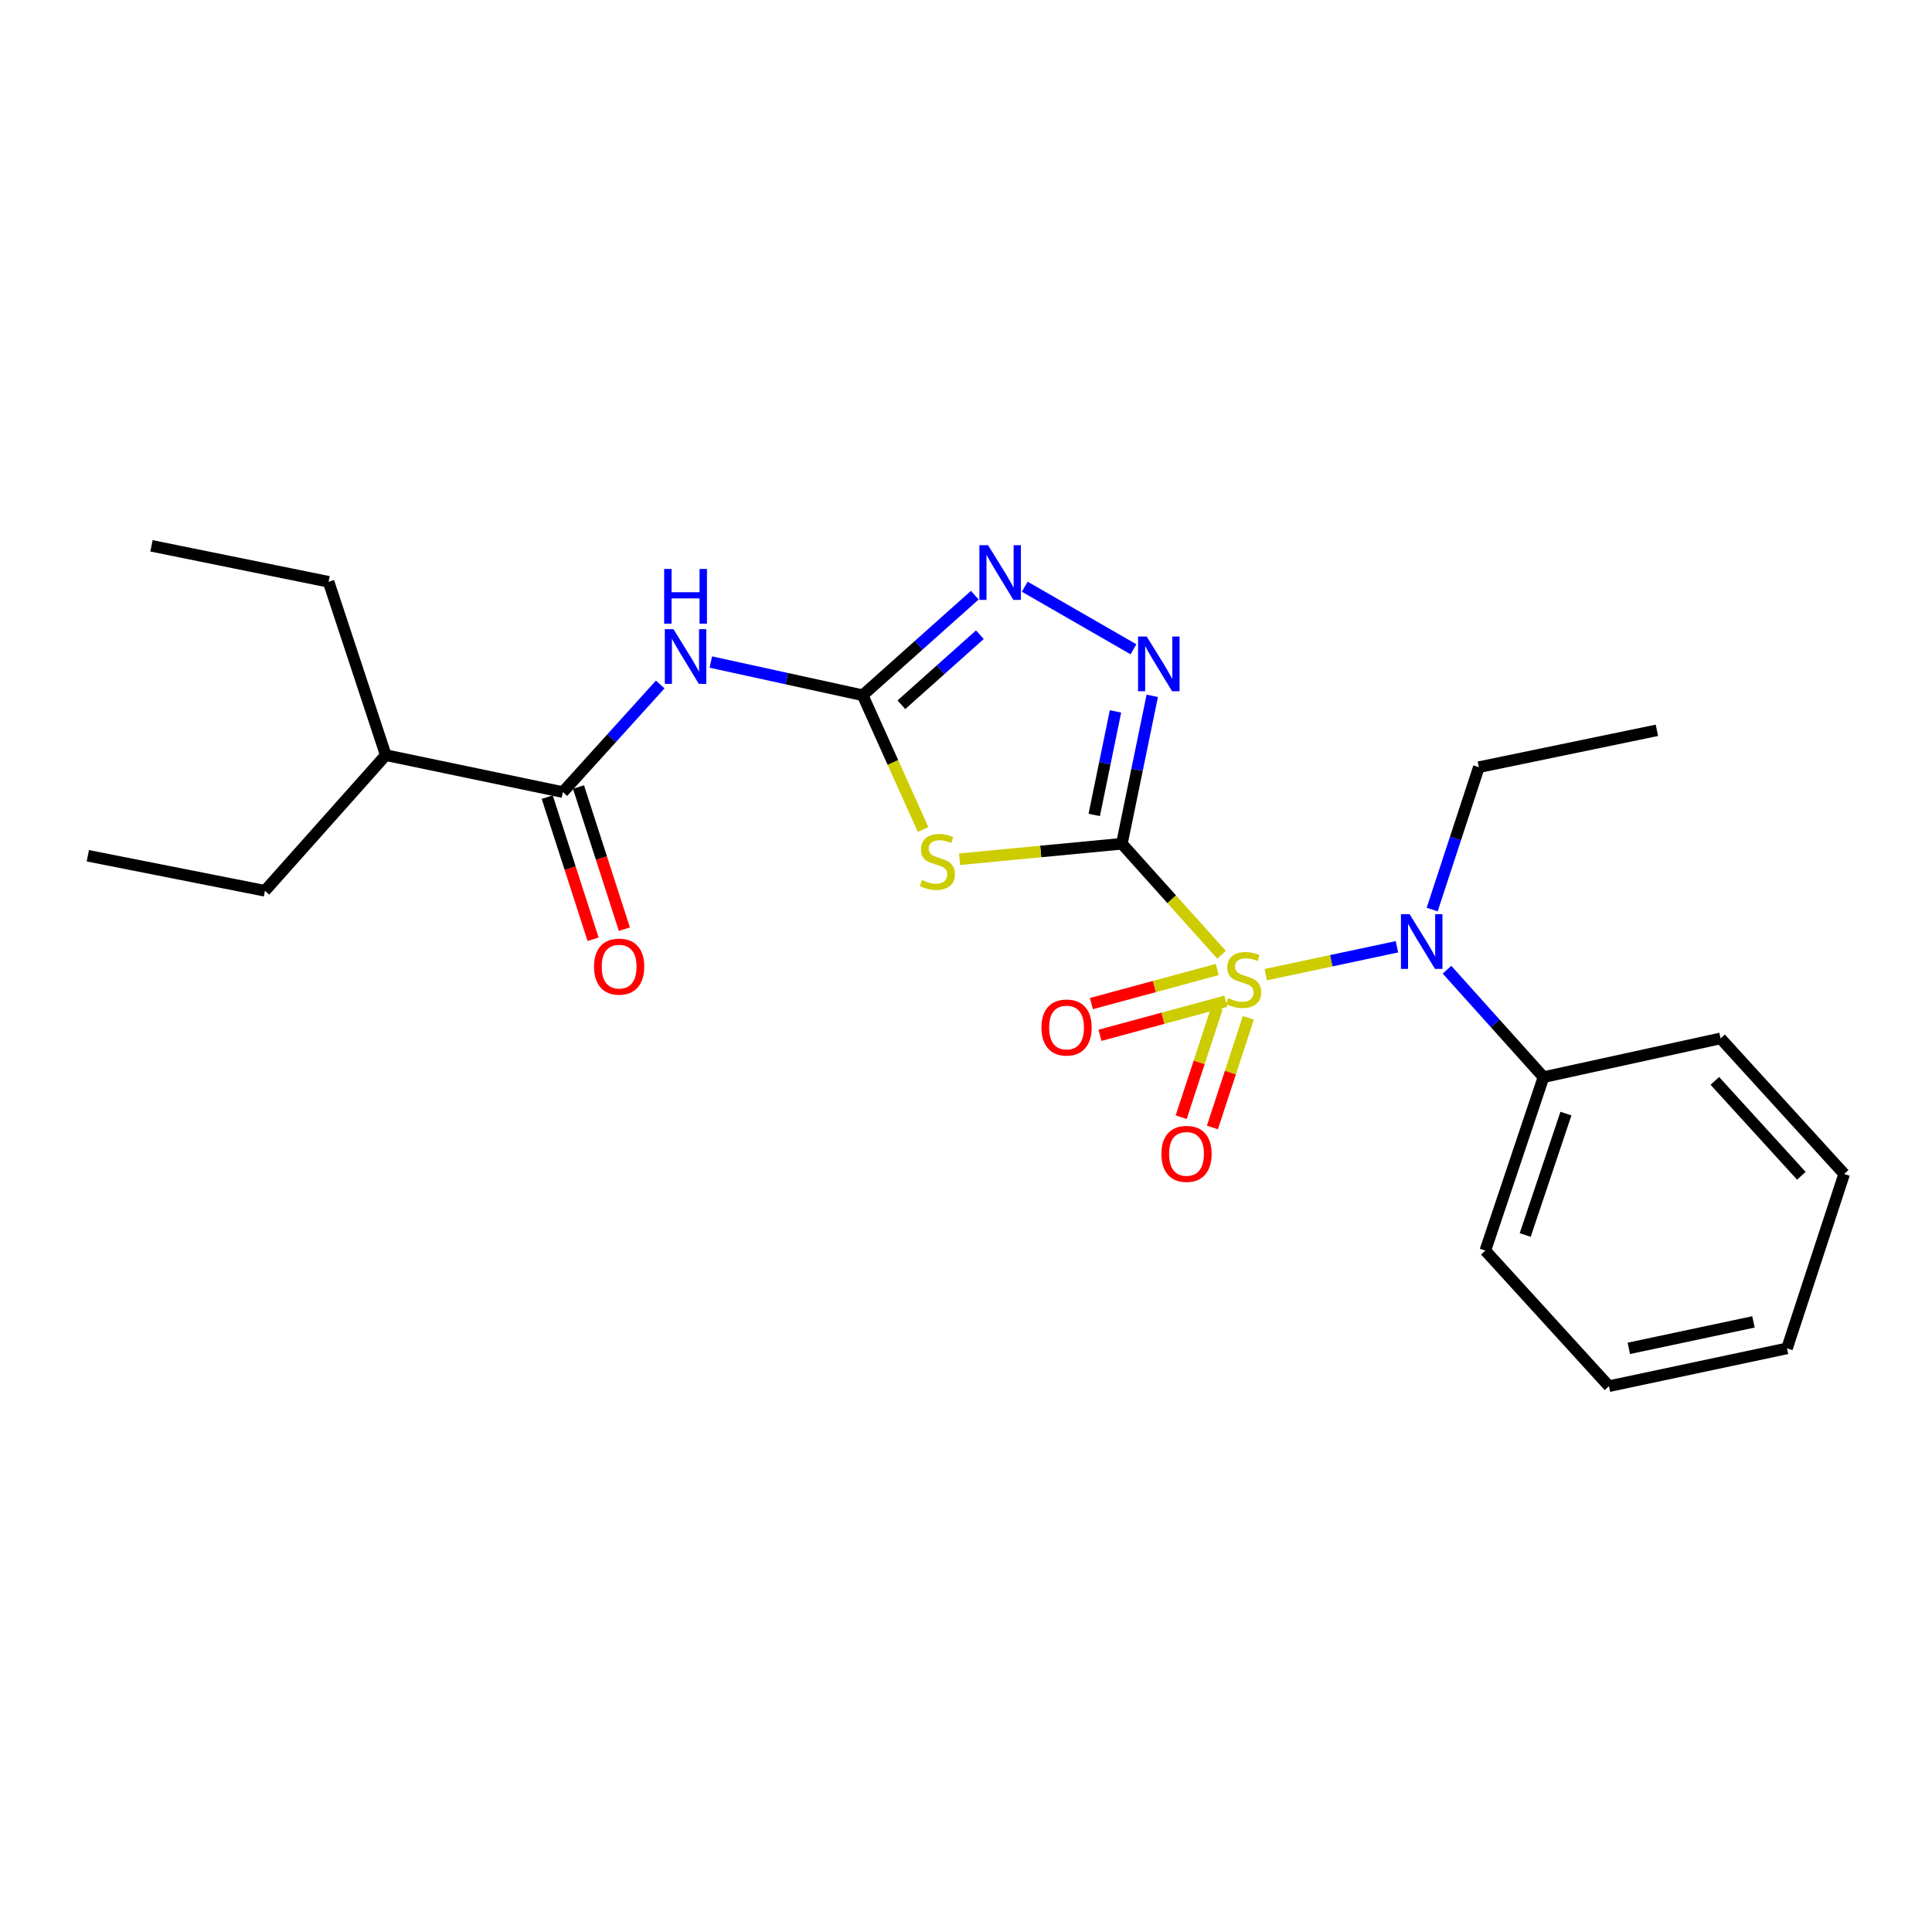 <?xml version='1.0' encoding='iso-8859-1'?>
<svg version='1.1' baseProfile='full'
              xmlns='http://www.w3.org/2000/svg'
                      xmlns:rdkit='http://www.rdkit.org/xml'
                      xmlns:xlink='http://www.w3.org/1999/xlink'
                  xml:space='preserve'
width='1000px' height='1000px' viewBox='0 0 1000 1000'>
<!-- END OF HEADER -->
<rect style='opacity:1.0;fill:#FFFFFF;stroke:none' width='1000' height='1000' x='0' y='0'> </rect>
<path class='bond-0' d='M 580.679,436.722 L 606.48,465.452' style='fill:none;fill-rule:evenodd;stroke:#000000;stroke-width:6px;stroke-linecap:butt;stroke-linejoin:miter;stroke-opacity:1' />
<path class='bond-0' d='M 606.48,465.452 L 632.282,494.182' style='fill:none;fill-rule:evenodd;stroke:#CCCC00;stroke-width:6px;stroke-linecap:butt;stroke-linejoin:miter;stroke-opacity:1' />
<path class='bond-1' d='M 580.679,436.722 L 538.673,440.721' style='fill:none;fill-rule:evenodd;stroke:#000000;stroke-width:6px;stroke-linecap:butt;stroke-linejoin:miter;stroke-opacity:1' />
<path class='bond-1' d='M 538.673,440.721 L 496.667,444.721' style='fill:none;fill-rule:evenodd;stroke:#CCCC00;stroke-width:6px;stroke-linecap:butt;stroke-linejoin:miter;stroke-opacity:1' />
<path class='bond-3' d='M 580.679,436.722 L 588.541,398.441' style='fill:none;fill-rule:evenodd;stroke:#000000;stroke-width:6px;stroke-linecap:butt;stroke-linejoin:miter;stroke-opacity:1' />
<path class='bond-3' d='M 588.541,398.441 L 596.403,360.16' style='fill:none;fill-rule:evenodd;stroke:#0000FF;stroke-width:6px;stroke-linecap:butt;stroke-linejoin:miter;stroke-opacity:1' />
<path class='bond-3' d='M 566.372,421.815 L 571.876,395.018' style='fill:none;fill-rule:evenodd;stroke:#000000;stroke-width:6px;stroke-linecap:butt;stroke-linejoin:miter;stroke-opacity:1' />
<path class='bond-3' d='M 571.876,395.018 L 577.379,368.221' style='fill:none;fill-rule:evenodd;stroke:#0000FF;stroke-width:6px;stroke-linecap:butt;stroke-linejoin:miter;stroke-opacity:1' />
<path class='bond-6' d='M 655.156,504.487 L 689.109,497.267' style='fill:none;fill-rule:evenodd;stroke:#CCCC00;stroke-width:6px;stroke-linecap:butt;stroke-linejoin:miter;stroke-opacity:1' />
<path class='bond-6' d='M 689.109,497.267 L 723.061,490.048' style='fill:none;fill-rule:evenodd;stroke:#0000FF;stroke-width:6px;stroke-linecap:butt;stroke-linejoin:miter;stroke-opacity:1' />
<path class='bond-8' d='M 630.042,501.812 L 597.472,510.637' style='fill:none;fill-rule:evenodd;stroke:#CCCC00;stroke-width:6px;stroke-linecap:butt;stroke-linejoin:miter;stroke-opacity:1' />
<path class='bond-8' d='M 597.472,510.637 L 564.903,519.462' style='fill:none;fill-rule:evenodd;stroke:#FF0000;stroke-width:6px;stroke-linecap:butt;stroke-linejoin:miter;stroke-opacity:1' />
<path class='bond-8' d='M 634.491,518.233 L 601.922,527.057' style='fill:none;fill-rule:evenodd;stroke:#CCCC00;stroke-width:6px;stroke-linecap:butt;stroke-linejoin:miter;stroke-opacity:1' />
<path class='bond-8' d='M 601.922,527.057 L 569.352,535.882' style='fill:none;fill-rule:evenodd;stroke:#FF0000;stroke-width:6px;stroke-linecap:butt;stroke-linejoin:miter;stroke-opacity:1' />
<path class='bond-9' d='M 629.981,521.523 L 620.68,549.898' style='fill:none;fill-rule:evenodd;stroke:#CCCC00;stroke-width:6px;stroke-linecap:butt;stroke-linejoin:miter;stroke-opacity:1' />
<path class='bond-9' d='M 620.68,549.898 L 611.378,578.272' style='fill:none;fill-rule:evenodd;stroke:#FF0000;stroke-width:6px;stroke-linecap:butt;stroke-linejoin:miter;stroke-opacity:1' />
<path class='bond-9' d='M 646.148,526.823 L 636.846,555.197' style='fill:none;fill-rule:evenodd;stroke:#CCCC00;stroke-width:6px;stroke-linecap:butt;stroke-linejoin:miter;stroke-opacity:1' />
<path class='bond-9' d='M 636.846,555.197 L 627.544,583.572' style='fill:none;fill-rule:evenodd;stroke:#FF0000;stroke-width:6px;stroke-linecap:butt;stroke-linejoin:miter;stroke-opacity:1' />
<path class='bond-2' d='M 477.777,429.338 L 462.15,394.6' style='fill:none;fill-rule:evenodd;stroke:#CCCC00;stroke-width:6px;stroke-linecap:butt;stroke-linejoin:miter;stroke-opacity:1' />
<path class='bond-2' d='M 462.15,394.6 L 446.523,359.861' style='fill:none;fill-rule:evenodd;stroke:#000000;stroke-width:6px;stroke-linecap:butt;stroke-linejoin:miter;stroke-opacity:1' />
<path class='bond-4' d='M 446.523,359.861 L 407.226,351.265' style='fill:none;fill-rule:evenodd;stroke:#000000;stroke-width:6px;stroke-linecap:butt;stroke-linejoin:miter;stroke-opacity:1' />
<path class='bond-4' d='M 407.226,351.265 L 367.929,342.668' style='fill:none;fill-rule:evenodd;stroke:#0000FF;stroke-width:6px;stroke-linecap:butt;stroke-linejoin:miter;stroke-opacity:1' />
<path class='bond-24' d='M 446.523,359.861 L 475.537,333.962' style='fill:none;fill-rule:evenodd;stroke:#000000;stroke-width:6px;stroke-linecap:butt;stroke-linejoin:miter;stroke-opacity:1' />
<path class='bond-24' d='M 475.537,333.962 L 504.55,308.063' style='fill:none;fill-rule:evenodd;stroke:#0000FF;stroke-width:6px;stroke-linecap:butt;stroke-linejoin:miter;stroke-opacity:1' />
<path class='bond-24' d='M 466.557,364.783 L 486.866,346.654' style='fill:none;fill-rule:evenodd;stroke:#000000;stroke-width:6px;stroke-linecap:butt;stroke-linejoin:miter;stroke-opacity:1' />
<path class='bond-24' d='M 486.866,346.654 L 507.175,328.524' style='fill:none;fill-rule:evenodd;stroke:#0000FF;stroke-width:6px;stroke-linecap:butt;stroke-linejoin:miter;stroke-opacity:1' />
<path class='bond-5' d='M 586.69,336.077 L 530.405,303.676' style='fill:none;fill-rule:evenodd;stroke:#0000FF;stroke-width:6px;stroke-linecap:butt;stroke-linejoin:miter;stroke-opacity:1' />
<path class='bond-7' d='M 341.736,354.288 L 316.537,382.136' style='fill:none;fill-rule:evenodd;stroke:#0000FF;stroke-width:6px;stroke-linecap:butt;stroke-linejoin:miter;stroke-opacity:1' />
<path class='bond-7' d='M 316.537,382.136 L 291.337,409.983' style='fill:none;fill-rule:evenodd;stroke:#000000;stroke-width:6px;stroke-linecap:butt;stroke-linejoin:miter;stroke-opacity:1' />
<path class='bond-11' d='M 748.963,501.913 L 773.935,529.722' style='fill:none;fill-rule:evenodd;stroke:#0000FF;stroke-width:6px;stroke-linecap:butt;stroke-linejoin:miter;stroke-opacity:1' />
<path class='bond-11' d='M 773.935,529.722 L 798.906,557.532' style='fill:none;fill-rule:evenodd;stroke:#000000;stroke-width:6px;stroke-linecap:butt;stroke-linejoin:miter;stroke-opacity:1' />
<path class='bond-13' d='M 741.287,470.791 L 753.372,433.941' style='fill:none;fill-rule:evenodd;stroke:#0000FF;stroke-width:6px;stroke-linecap:butt;stroke-linejoin:miter;stroke-opacity:1' />
<path class='bond-13' d='M 753.372,433.941 L 765.457,397.091' style='fill:none;fill-rule:evenodd;stroke:#000000;stroke-width:6px;stroke-linecap:butt;stroke-linejoin:miter;stroke-opacity:1' />
<path class='bond-10' d='M 283.242,412.596 L 295.114,449.381' style='fill:none;fill-rule:evenodd;stroke:#000000;stroke-width:6px;stroke-linecap:butt;stroke-linejoin:miter;stroke-opacity:1' />
<path class='bond-10' d='M 295.114,449.381 L 306.985,486.167' style='fill:none;fill-rule:evenodd;stroke:#FF0000;stroke-width:6px;stroke-linecap:butt;stroke-linejoin:miter;stroke-opacity:1' />
<path class='bond-10' d='M 299.433,407.371 L 311.304,444.156' style='fill:none;fill-rule:evenodd;stroke:#000000;stroke-width:6px;stroke-linecap:butt;stroke-linejoin:miter;stroke-opacity:1' />
<path class='bond-10' d='M 311.304,444.156 L 323.176,480.942' style='fill:none;fill-rule:evenodd;stroke:#FF0000;stroke-width:6px;stroke-linecap:butt;stroke-linejoin:miter;stroke-opacity:1' />
<path class='bond-12' d='M 291.337,409.983 L 199.676,390.863' style='fill:none;fill-rule:evenodd;stroke:#000000;stroke-width:6px;stroke-linecap:butt;stroke-linejoin:miter;stroke-opacity:1' />
<path class='bond-14' d='M 798.906,557.532 L 768.803,647.303' style='fill:none;fill-rule:evenodd;stroke:#000000;stroke-width:6px;stroke-linecap:butt;stroke-linejoin:miter;stroke-opacity:1' />
<path class='bond-14' d='M 810.521,576.406 L 789.449,639.246' style='fill:none;fill-rule:evenodd;stroke:#000000;stroke-width:6px;stroke-linecap:butt;stroke-linejoin:miter;stroke-opacity:1' />
<path class='bond-15' d='M 798.906,557.532 L 890.577,537.476' style='fill:none;fill-rule:evenodd;stroke:#000000;stroke-width:6px;stroke-linecap:butt;stroke-linejoin:miter;stroke-opacity:1' />
<path class='bond-16' d='M 199.676,390.863 L 170.074,301.139' style='fill:none;fill-rule:evenodd;stroke:#000000;stroke-width:6px;stroke-linecap:butt;stroke-linejoin:miter;stroke-opacity:1' />
<path class='bond-17' d='M 199.676,390.863 L 137.135,461.069' style='fill:none;fill-rule:evenodd;stroke:#000000;stroke-width:6px;stroke-linecap:butt;stroke-linejoin:miter;stroke-opacity:1' />
<path class='bond-18' d='M 765.457,397.091 L 857.61,378.008' style='fill:none;fill-rule:evenodd;stroke:#000000;stroke-width:6px;stroke-linecap:butt;stroke-linejoin:miter;stroke-opacity:1' />
<path class='bond-21' d='M 768.803,647.303 L 832.781,717.481' style='fill:none;fill-rule:evenodd;stroke:#000000;stroke-width:6px;stroke-linecap:butt;stroke-linejoin:miter;stroke-opacity:1' />
<path class='bond-22' d='M 890.577,537.476 L 954.545,607.654' style='fill:none;fill-rule:evenodd;stroke:#000000;stroke-width:6px;stroke-linecap:butt;stroke-linejoin:miter;stroke-opacity:1' />
<path class='bond-22' d='M 887.599,559.463 L 932.377,608.588' style='fill:none;fill-rule:evenodd;stroke:#000000;stroke-width:6px;stroke-linecap:butt;stroke-linejoin:miter;stroke-opacity:1' />
<path class='bond-20' d='M 170.074,301.139 L 78.412,282.519' style='fill:none;fill-rule:evenodd;stroke:#000000;stroke-width:6px;stroke-linecap:butt;stroke-linejoin:miter;stroke-opacity:1' />
<path class='bond-19' d='M 137.135,461.069 L 45.455,442.941' style='fill:none;fill-rule:evenodd;stroke:#000000;stroke-width:6px;stroke-linecap:butt;stroke-linejoin:miter;stroke-opacity:1' />
<path class='bond-25' d='M 832.781,717.481 L 924.953,697.916' style='fill:none;fill-rule:evenodd;stroke:#000000;stroke-width:6px;stroke-linecap:butt;stroke-linejoin:miter;stroke-opacity:1' />
<path class='bond-25' d='M 843.074,697.904 L 907.594,684.209' style='fill:none;fill-rule:evenodd;stroke:#000000;stroke-width:6px;stroke-linecap:butt;stroke-linejoin:miter;stroke-opacity:1' />
<path class='bond-23' d='M 954.545,607.654 L 924.953,697.916' style='fill:none;fill-rule:evenodd;stroke:#000000;stroke-width:6px;stroke-linecap:butt;stroke-linejoin:miter;stroke-opacity:1' />
<path  class='atom-1' d='M 635.721 516.639
Q 636.041 516.759, 637.361 517.319
Q 638.681 517.879, 640.121 518.239
Q 641.601 518.559, 643.041 518.559
Q 645.721 518.559, 647.281 517.279
Q 648.841 515.959, 648.841 513.679
Q 648.841 512.119, 648.041 511.159
Q 647.281 510.199, 646.081 509.679
Q 644.881 509.159, 642.881 508.559
Q 640.361 507.799, 638.841 507.079
Q 637.361 506.359, 636.281 504.839
Q 635.241 503.319, 635.241 500.759
Q 635.241 497.199, 637.641 494.999
Q 640.081 492.799, 644.881 492.799
Q 648.161 492.799, 651.881 494.359
L 650.961 497.439
Q 647.561 496.039, 645.001 496.039
Q 642.241 496.039, 640.721 497.199
Q 639.201 498.319, 639.241 500.279
Q 639.241 501.799, 640.001 502.719
Q 640.801 503.639, 641.921 504.159
Q 643.081 504.679, 645.001 505.279
Q 647.561 506.079, 649.081 506.879
Q 650.601 507.679, 651.681 509.319
Q 652.801 510.919, 652.801 513.679
Q 652.801 517.599, 650.161 519.719
Q 647.561 521.799, 643.201 521.799
Q 640.681 521.799, 638.761 521.239
Q 636.881 520.719, 634.641 519.799
L 635.721 516.639
' fill='#CCCC00'/>
<path  class='atom-2' d='M 477.189 455.534
Q 477.509 455.654, 478.829 456.214
Q 480.149 456.774, 481.589 457.134
Q 483.069 457.454, 484.509 457.454
Q 487.189 457.454, 488.749 456.174
Q 490.309 454.854, 490.309 452.574
Q 490.309 451.014, 489.509 450.054
Q 488.749 449.094, 487.549 448.574
Q 486.349 448.054, 484.349 447.454
Q 481.829 446.694, 480.309 445.974
Q 478.829 445.254, 477.749 443.734
Q 476.709 442.214, 476.709 439.654
Q 476.709 436.094, 479.109 433.894
Q 481.549 431.694, 486.349 431.694
Q 489.629 431.694, 493.349 433.254
L 492.429 436.334
Q 489.029 434.934, 486.469 434.934
Q 483.709 434.934, 482.189 436.094
Q 480.669 437.214, 480.709 439.174
Q 480.709 440.694, 481.469 441.614
Q 482.269 442.534, 483.389 443.054
Q 484.549 443.574, 486.469 444.174
Q 489.029 444.974, 490.549 445.774
Q 492.069 446.574, 493.149 448.214
Q 494.269 449.814, 494.269 452.574
Q 494.269 456.494, 491.629 458.614
Q 489.029 460.694, 484.669 460.694
Q 482.149 460.694, 480.229 460.134
Q 478.349 459.614, 476.109 458.694
L 477.189 455.534
' fill='#CCCC00'/>
<path  class='atom-4' d='M 593.539 329.464
L 602.819 344.464
Q 603.739 345.944, 605.219 348.624
Q 606.699 351.304, 606.779 351.464
L 606.779 329.464
L 610.539 329.464
L 610.539 357.784
L 606.659 357.784
L 596.699 341.384
Q 595.539 339.464, 594.299 337.264
Q 593.099 335.064, 592.739 334.384
L 592.739 357.784
L 589.059 357.784
L 589.059 329.464
L 593.539 329.464
' fill='#0000FF'/>
<path  class='atom-5' d='M 348.583 325.645
L 357.863 340.645
Q 358.783 342.125, 360.263 344.805
Q 361.743 347.485, 361.823 347.645
L 361.823 325.645
L 365.583 325.645
L 365.583 353.965
L 361.703 353.965
L 351.743 337.565
Q 350.583 335.645, 349.343 333.445
Q 348.143 331.245, 347.783 330.565
L 347.783 353.965
L 344.103 353.965
L 344.103 325.645
L 348.583 325.645
' fill='#0000FF'/>
<path  class='atom-5' d='M 343.763 294.493
L 347.603 294.493
L 347.603 306.533
L 362.083 306.533
L 362.083 294.493
L 365.923 294.493
L 365.923 322.813
L 362.083 322.813
L 362.083 309.733
L 347.603 309.733
L 347.603 322.813
L 343.763 322.813
L 343.763 294.493
' fill='#0000FF'/>
<path  class='atom-6' d='M 511.414 282.187
L 520.694 297.187
Q 521.614 298.667, 523.094 301.347
Q 524.574 304.027, 524.654 304.187
L 524.654 282.187
L 528.414 282.187
L 528.414 310.507
L 524.534 310.507
L 514.574 294.107
Q 513.414 292.187, 512.174 289.987
Q 510.974 287.787, 510.614 287.107
L 510.614 310.507
L 506.934 310.507
L 506.934 282.187
L 511.414 282.187
' fill='#0000FF'/>
<path  class='atom-7' d='M 729.604 473.165
L 738.884 488.165
Q 739.804 489.645, 741.284 492.325
Q 742.764 495.005, 742.844 495.165
L 742.844 473.165
L 746.604 473.165
L 746.604 501.485
L 742.724 501.485
L 732.764 485.085
Q 731.604 483.165, 730.364 480.965
Q 729.164 478.765, 728.804 478.085
L 728.804 501.485
L 725.124 501.485
L 725.124 473.165
L 729.604 473.165
' fill='#0000FF'/>
<path  class='atom-9' d='M 539.05 531.837
Q 539.05 525.037, 542.41 521.237
Q 545.77 517.437, 552.05 517.437
Q 558.33 517.437, 561.69 521.237
Q 565.05 525.037, 565.05 531.837
Q 565.05 538.717, 561.65 542.637
Q 558.25 546.517, 552.05 546.517
Q 545.81 546.517, 542.41 542.637
Q 539.05 538.757, 539.05 531.837
M 552.05 543.317
Q 556.37 543.317, 558.69 540.437
Q 561.05 537.517, 561.05 531.837
Q 561.05 526.277, 558.69 523.477
Q 556.37 520.637, 552.05 520.637
Q 547.73 520.637, 545.37 523.437
Q 543.05 526.237, 543.05 531.837
Q 543.05 537.557, 545.37 540.437
Q 547.73 543.317, 552.05 543.317
' fill='#FF0000'/>
<path  class='atom-10' d='M 601.137 597.242
Q 601.137 590.442, 604.497 586.642
Q 607.857 582.842, 614.137 582.842
Q 620.417 582.842, 623.777 586.642
Q 627.137 590.442, 627.137 597.242
Q 627.137 604.122, 623.737 608.042
Q 620.337 611.922, 614.137 611.922
Q 607.897 611.922, 604.497 608.042
Q 601.137 604.162, 601.137 597.242
M 614.137 608.722
Q 618.457 608.722, 620.777 605.842
Q 623.137 602.922, 623.137 597.242
Q 623.137 591.682, 620.777 588.882
Q 618.457 586.042, 614.137 586.042
Q 609.817 586.042, 607.457 588.842
Q 605.137 591.642, 605.137 597.242
Q 605.137 602.962, 607.457 605.842
Q 609.817 608.722, 614.137 608.722
' fill='#FF0000'/>
<path  class='atom-11' d='M 307.467 500.326
Q 307.467 493.526, 310.827 489.726
Q 314.187 485.926, 320.467 485.926
Q 326.747 485.926, 330.107 489.726
Q 333.467 493.526, 333.467 500.326
Q 333.467 507.206, 330.067 511.126
Q 326.667 515.006, 320.467 515.006
Q 314.227 515.006, 310.827 511.126
Q 307.467 507.246, 307.467 500.326
M 320.467 511.806
Q 324.787 511.806, 327.107 508.926
Q 329.467 506.006, 329.467 500.326
Q 329.467 494.766, 327.107 491.966
Q 324.787 489.126, 320.467 489.126
Q 316.147 489.126, 313.787 491.926
Q 311.467 494.726, 311.467 500.326
Q 311.467 506.046, 313.787 508.926
Q 316.147 511.806, 320.467 511.806
' fill='#FF0000'/>
</svg>
